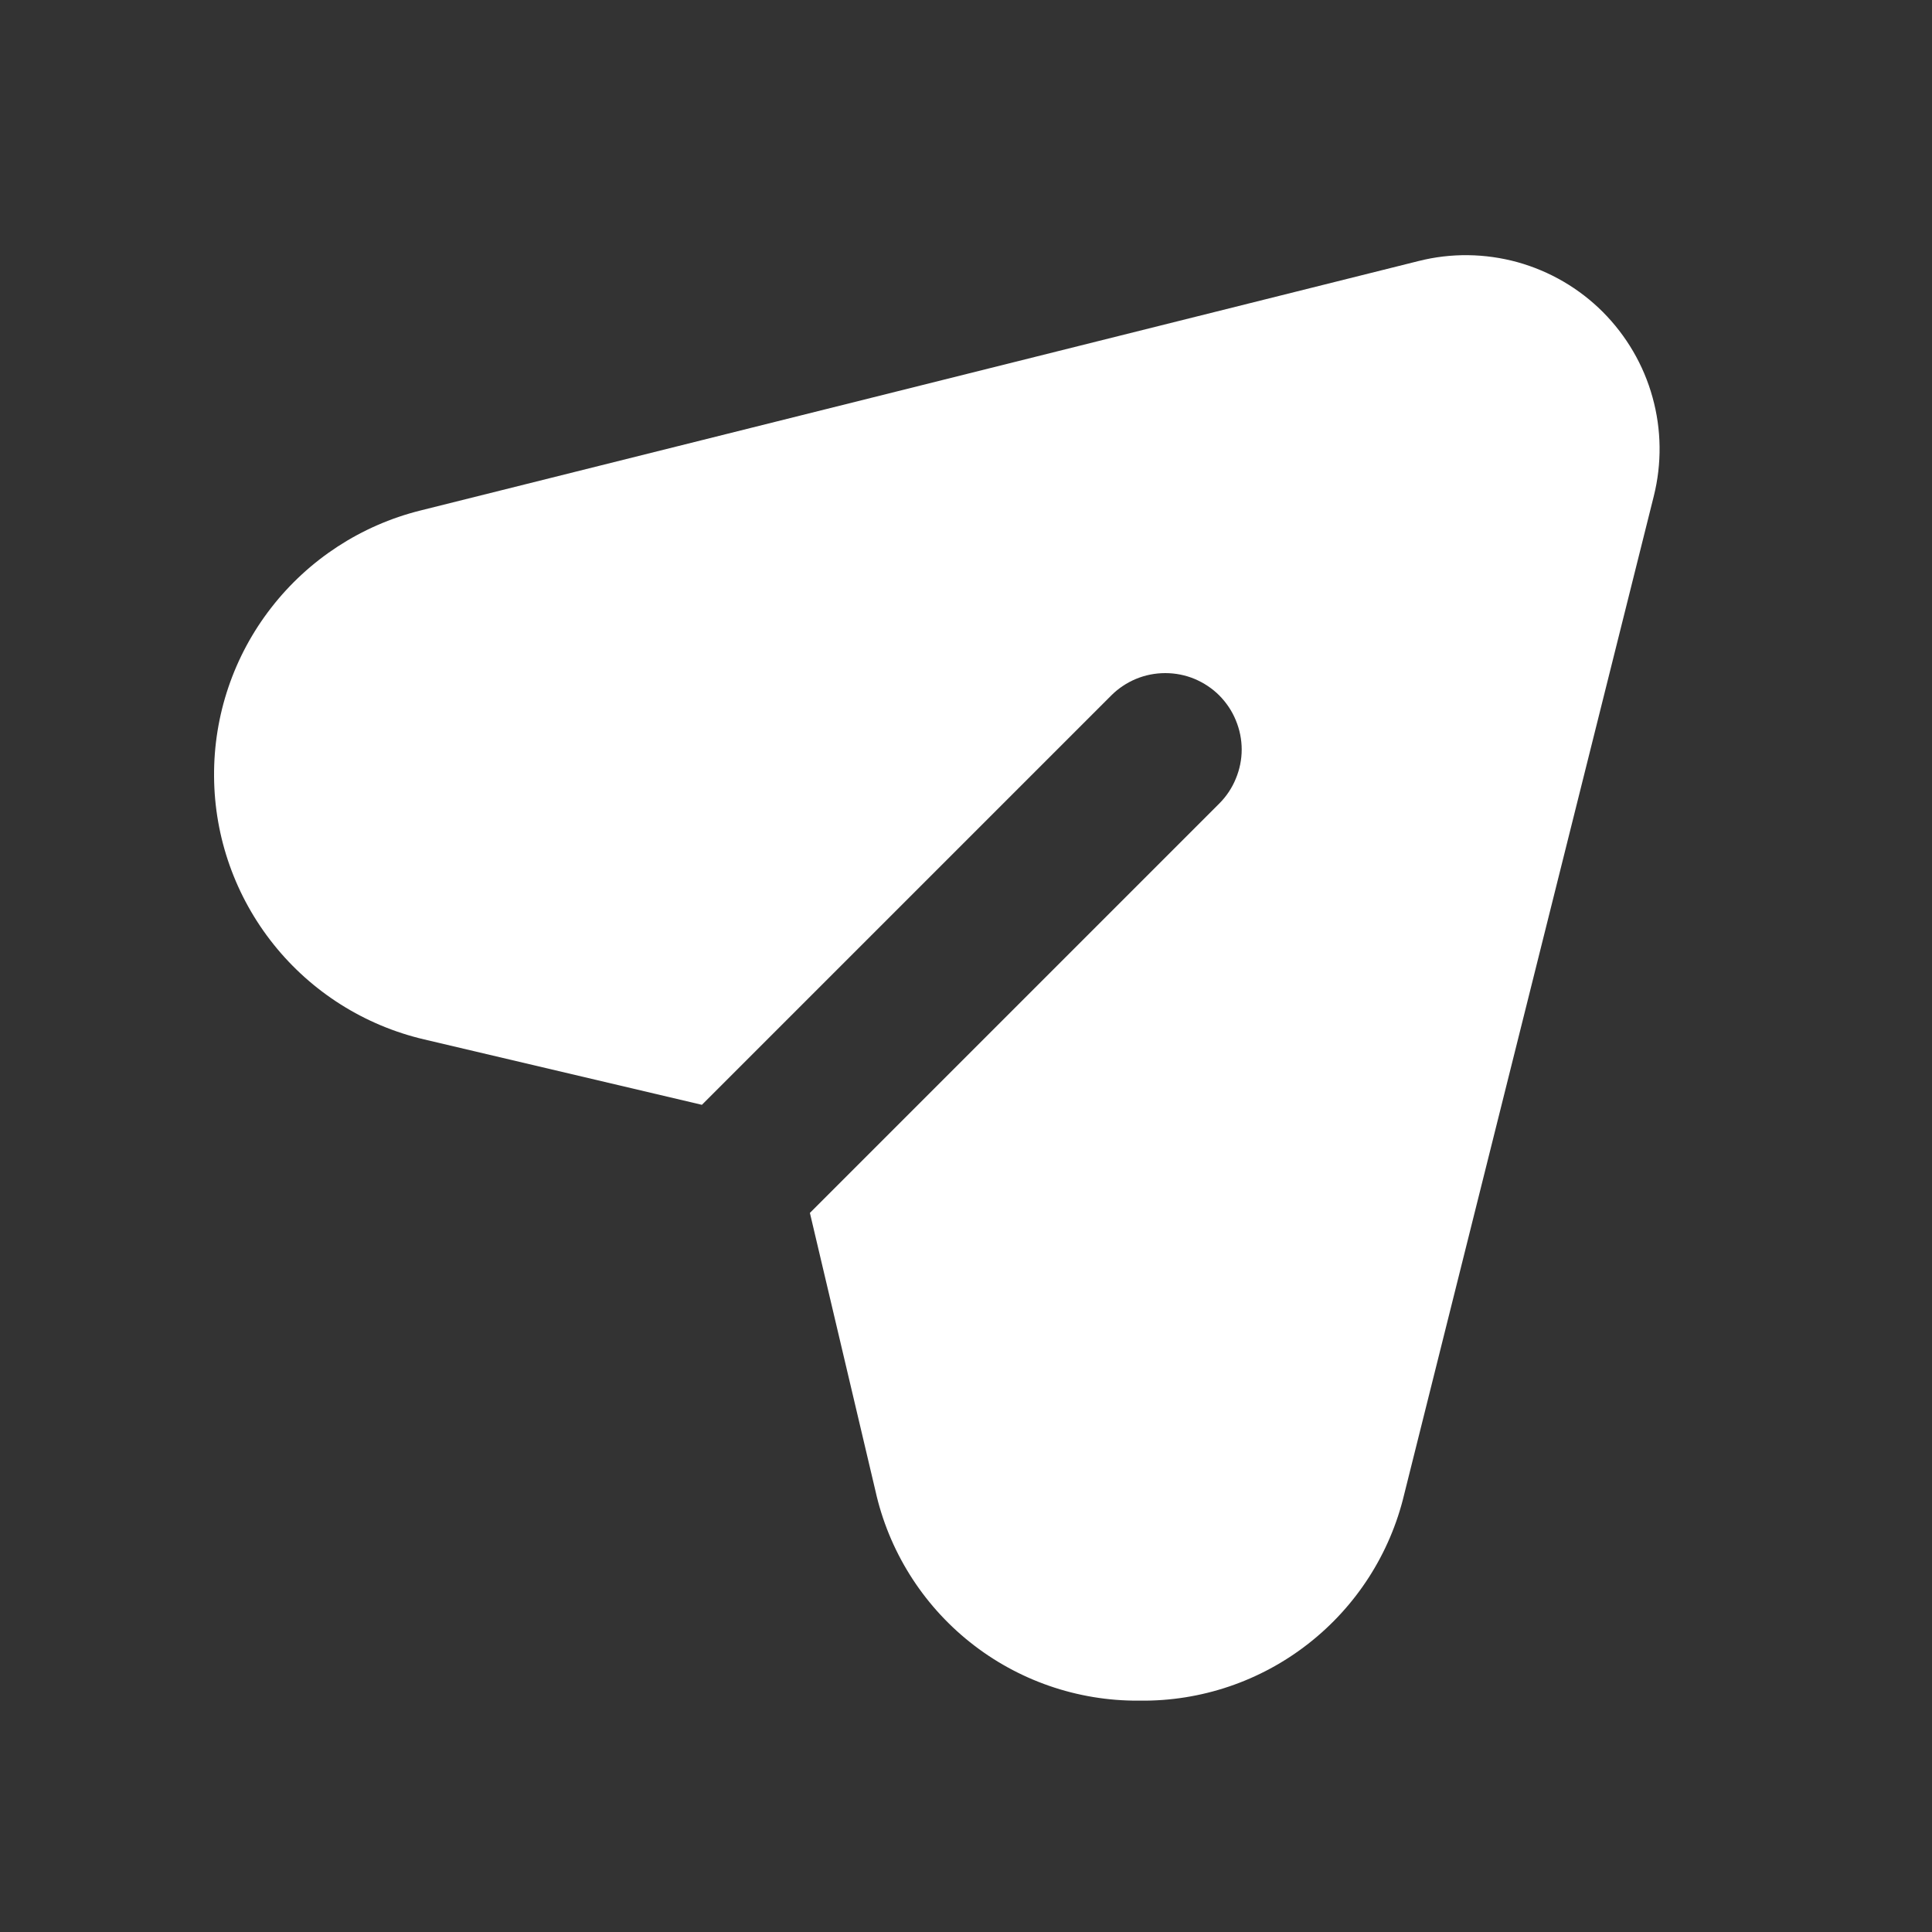 <svg width="20" height="20" viewBox="0 0 20 20" fill="none" xmlns="http://www.w3.org/2000/svg">
<rect x="0" y="0" width="20" height="20" fill="#333333" stroke="none"/>
<path d="M17.12 5.136L14.536 15.47C14.39 16.083 14.04 16.628 13.543 17.016C13.047 17.404 12.433 17.612 11.803 17.605H11.787C11.153 17.609 10.536 17.395 10.04 16.999C9.545 16.604 9.199 16.05 9.062 15.431L8.384 12.556L12.622 8.318C12.695 8.245 12.754 8.157 12.793 8.061C12.833 7.965 12.854 7.863 12.854 7.759C12.854 7.655 12.833 7.552 12.793 7.456C12.754 7.36 12.695 7.273 12.622 7.199C12.549 7.126 12.461 7.068 12.366 7.028C12.27 6.988 12.167 6.968 12.063 6.968C11.959 6.968 11.856 6.988 11.76 7.028C11.664 7.068 11.577 7.126 11.504 7.199L7.266 11.437L4.391 10.76C3.775 10.616 3.226 10.269 2.832 9.776C2.437 9.282 2.22 8.67 2.216 8.038C2.211 7.406 2.419 6.791 2.807 6.292C3.194 5.793 3.738 5.438 4.351 5.285L14.686 2.702C15.022 2.617 15.374 2.622 15.709 2.714C16.043 2.807 16.347 2.984 16.592 3.229C16.837 3.475 17.015 3.779 17.107 4.113C17.2 4.447 17.204 4.799 17.12 5.136Z" fill="white" style="fill:white;fill-opacity:1;"/>
</svg>
